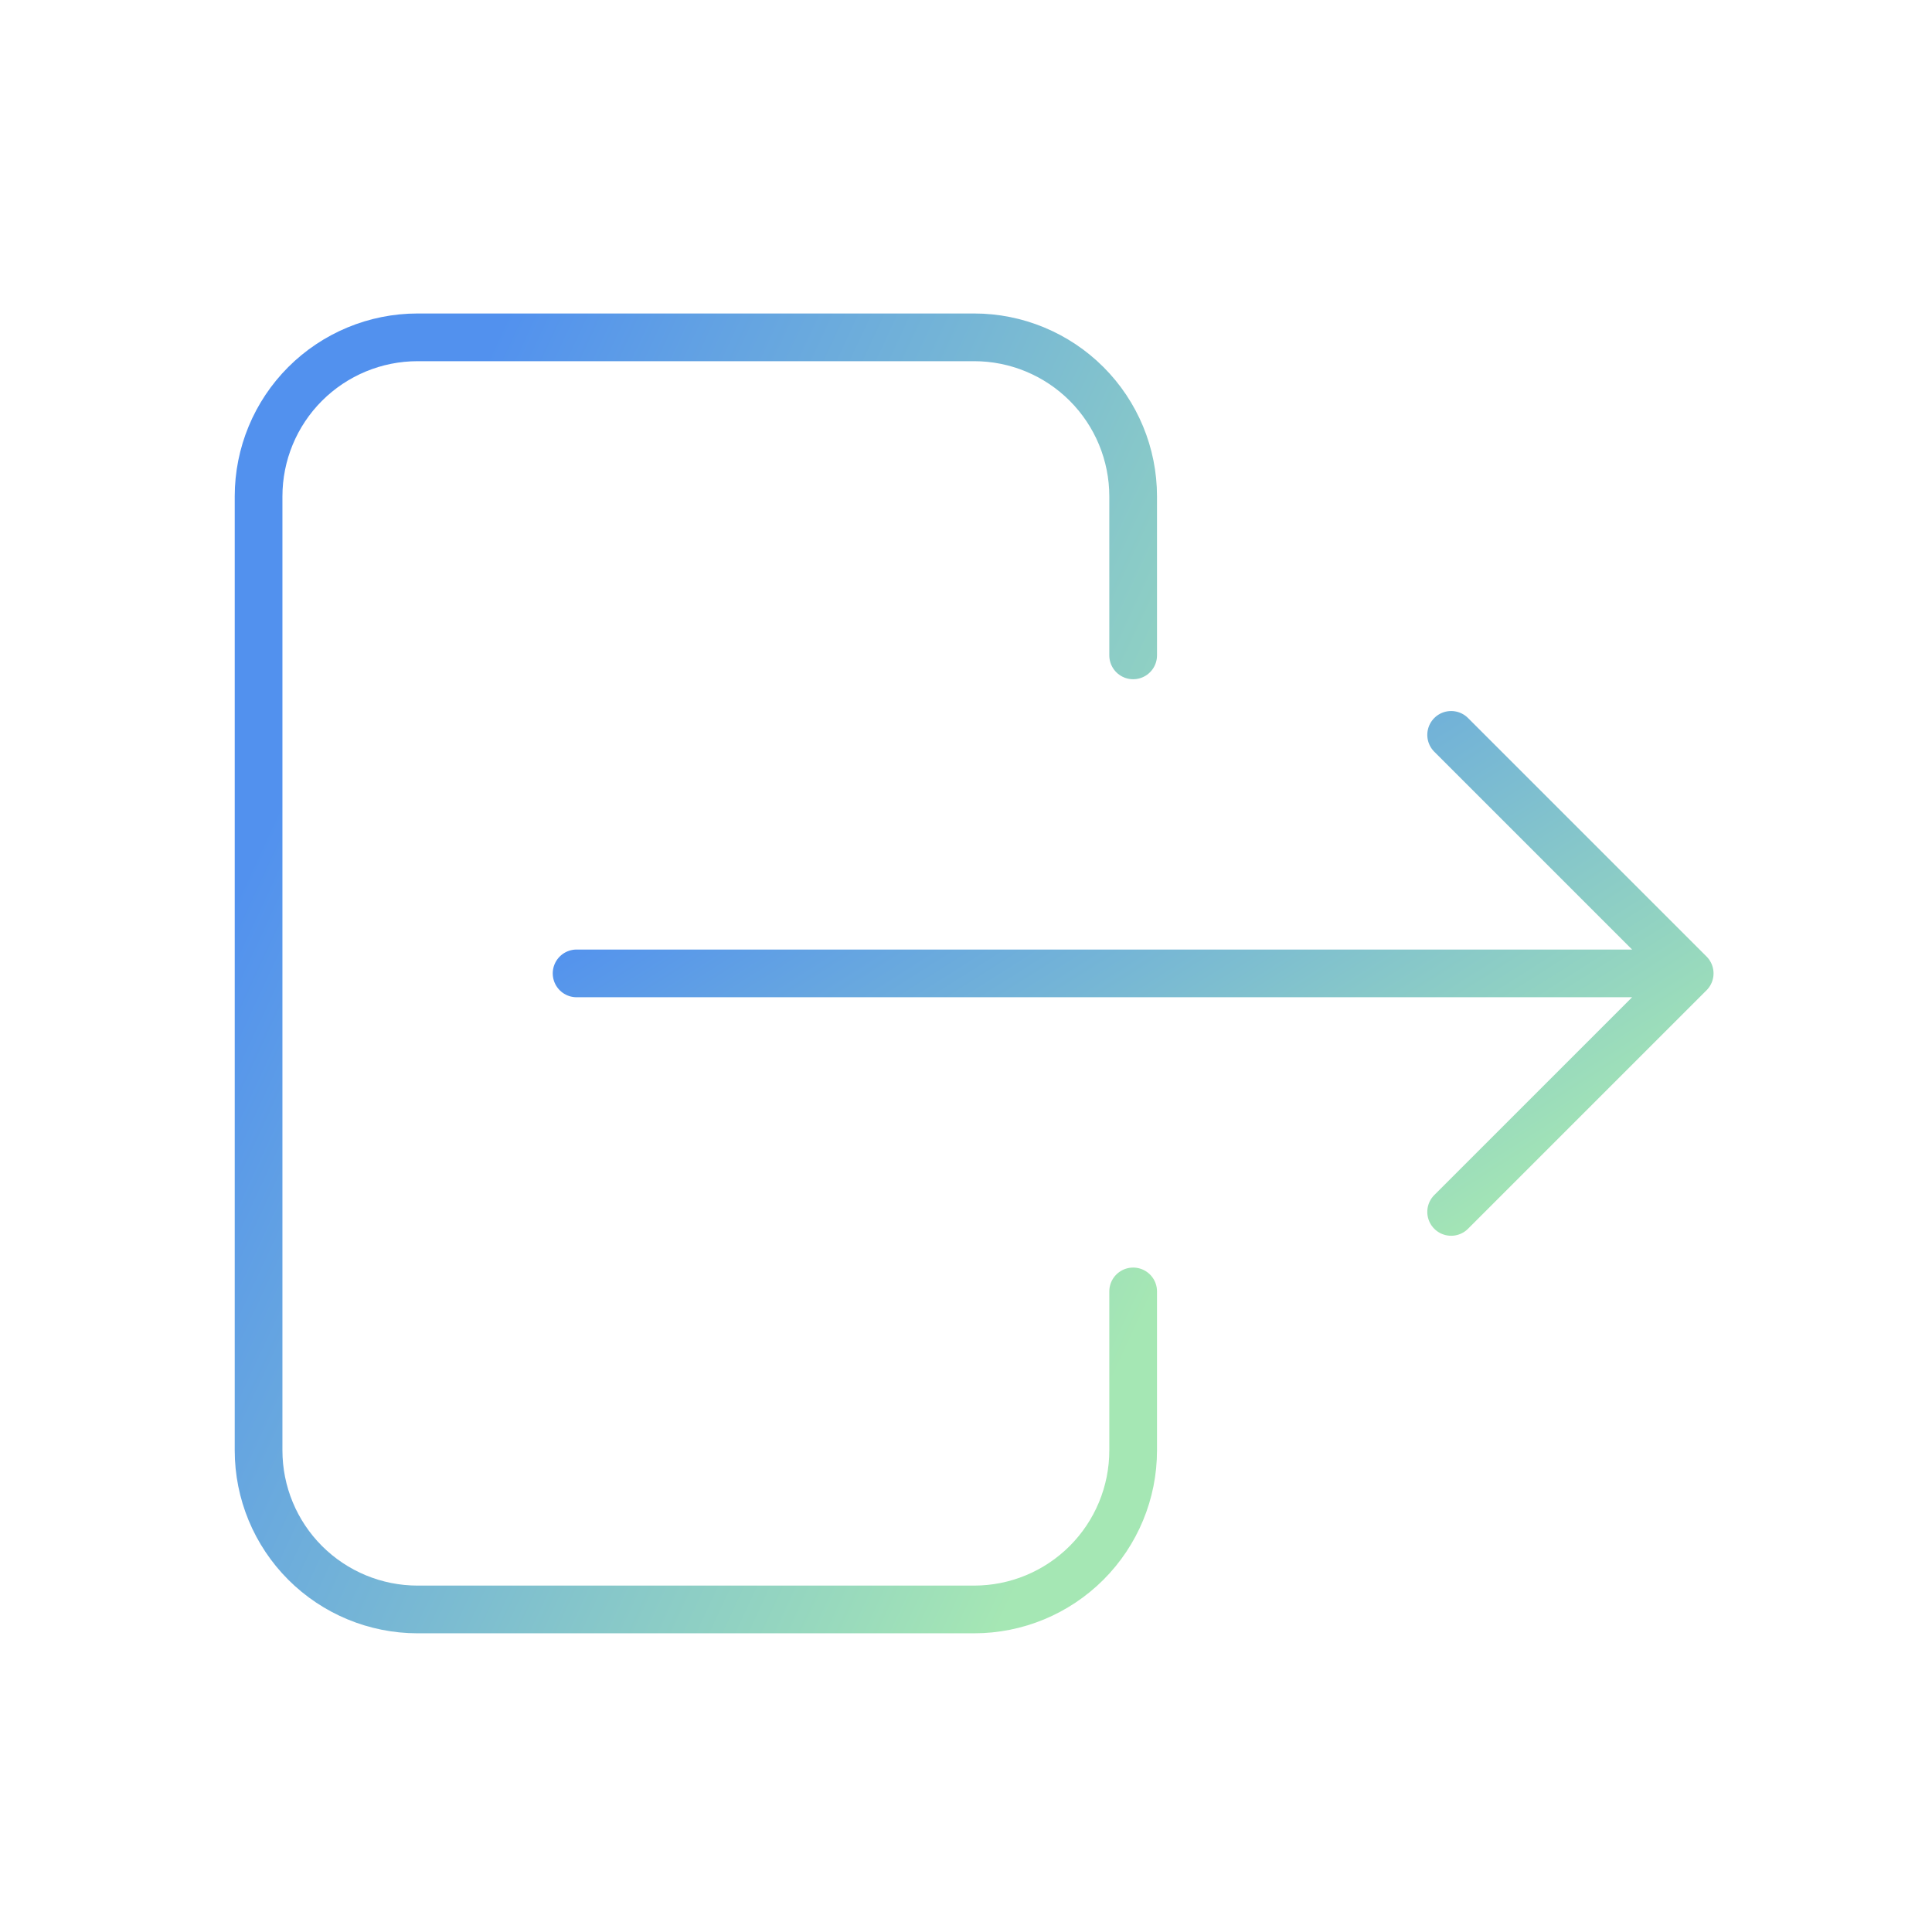 <svg width="81" height="81" viewBox="0 0 81 81" fill="none" xmlns="http://www.w3.org/2000/svg">
<g clip-path="url(#clip0_4282_2020)">
<path d="M47.508 27.477V20.81C47.508 19.042 46.805 17.346 45.555 16.096C44.305 14.846 42.609 14.143 40.841 14.143H17.508C15.739 14.143 14.044 14.846 12.793 16.096C11.543 17.346 10.841 19.042 10.841 20.81V60.81C10.841 62.578 11.543 64.274 12.793 65.524C14.044 66.774 15.739 67.477 17.508 67.477H40.841C42.609 67.477 44.305 66.774 45.555 65.524C46.805 64.274 47.508 62.578 47.508 60.81V54.143" stroke="url(#paint0_linear_4282_2020)" stroke-opacity="0.8" stroke-width="2" stroke-linecap="round" stroke-linejoin="round"/>
<path d="M24.174 40.81H70.841M70.841 40.81L60.84 30.81M70.841 40.81L60.84 50.81" stroke="url(#paint1_linear_4282_2020)" stroke-opacity="0.8" stroke-width="2" stroke-linecap="round" stroke-linejoin="round"/>
</g>
<defs>
<linearGradient id="paint0_linear_4282_2020" x1="25.793" y1="3.674" x2="63.773" y2="21.305" gradientUnits="userSpaceOnUse">
<stop stop-color="#2776EA"/>
<stop offset="1" stop-color="#8FE1A1"/>
</linearGradient>
<linearGradient id="paint1_linear_4282_2020" x1="43.204" y1="26.884" x2="60.077" y2="53.467" gradientUnits="userSpaceOnUse">
<stop stop-color="#2776EA"/>
<stop offset="1" stop-color="#8FE1A1"/>
</linearGradient>
<clipPath id="clip0_4282_2020">
<rect width="80" height="80" fill="white" transform="translate(0.841 0.81)"/>
</clipPath>
</defs>
</svg>
